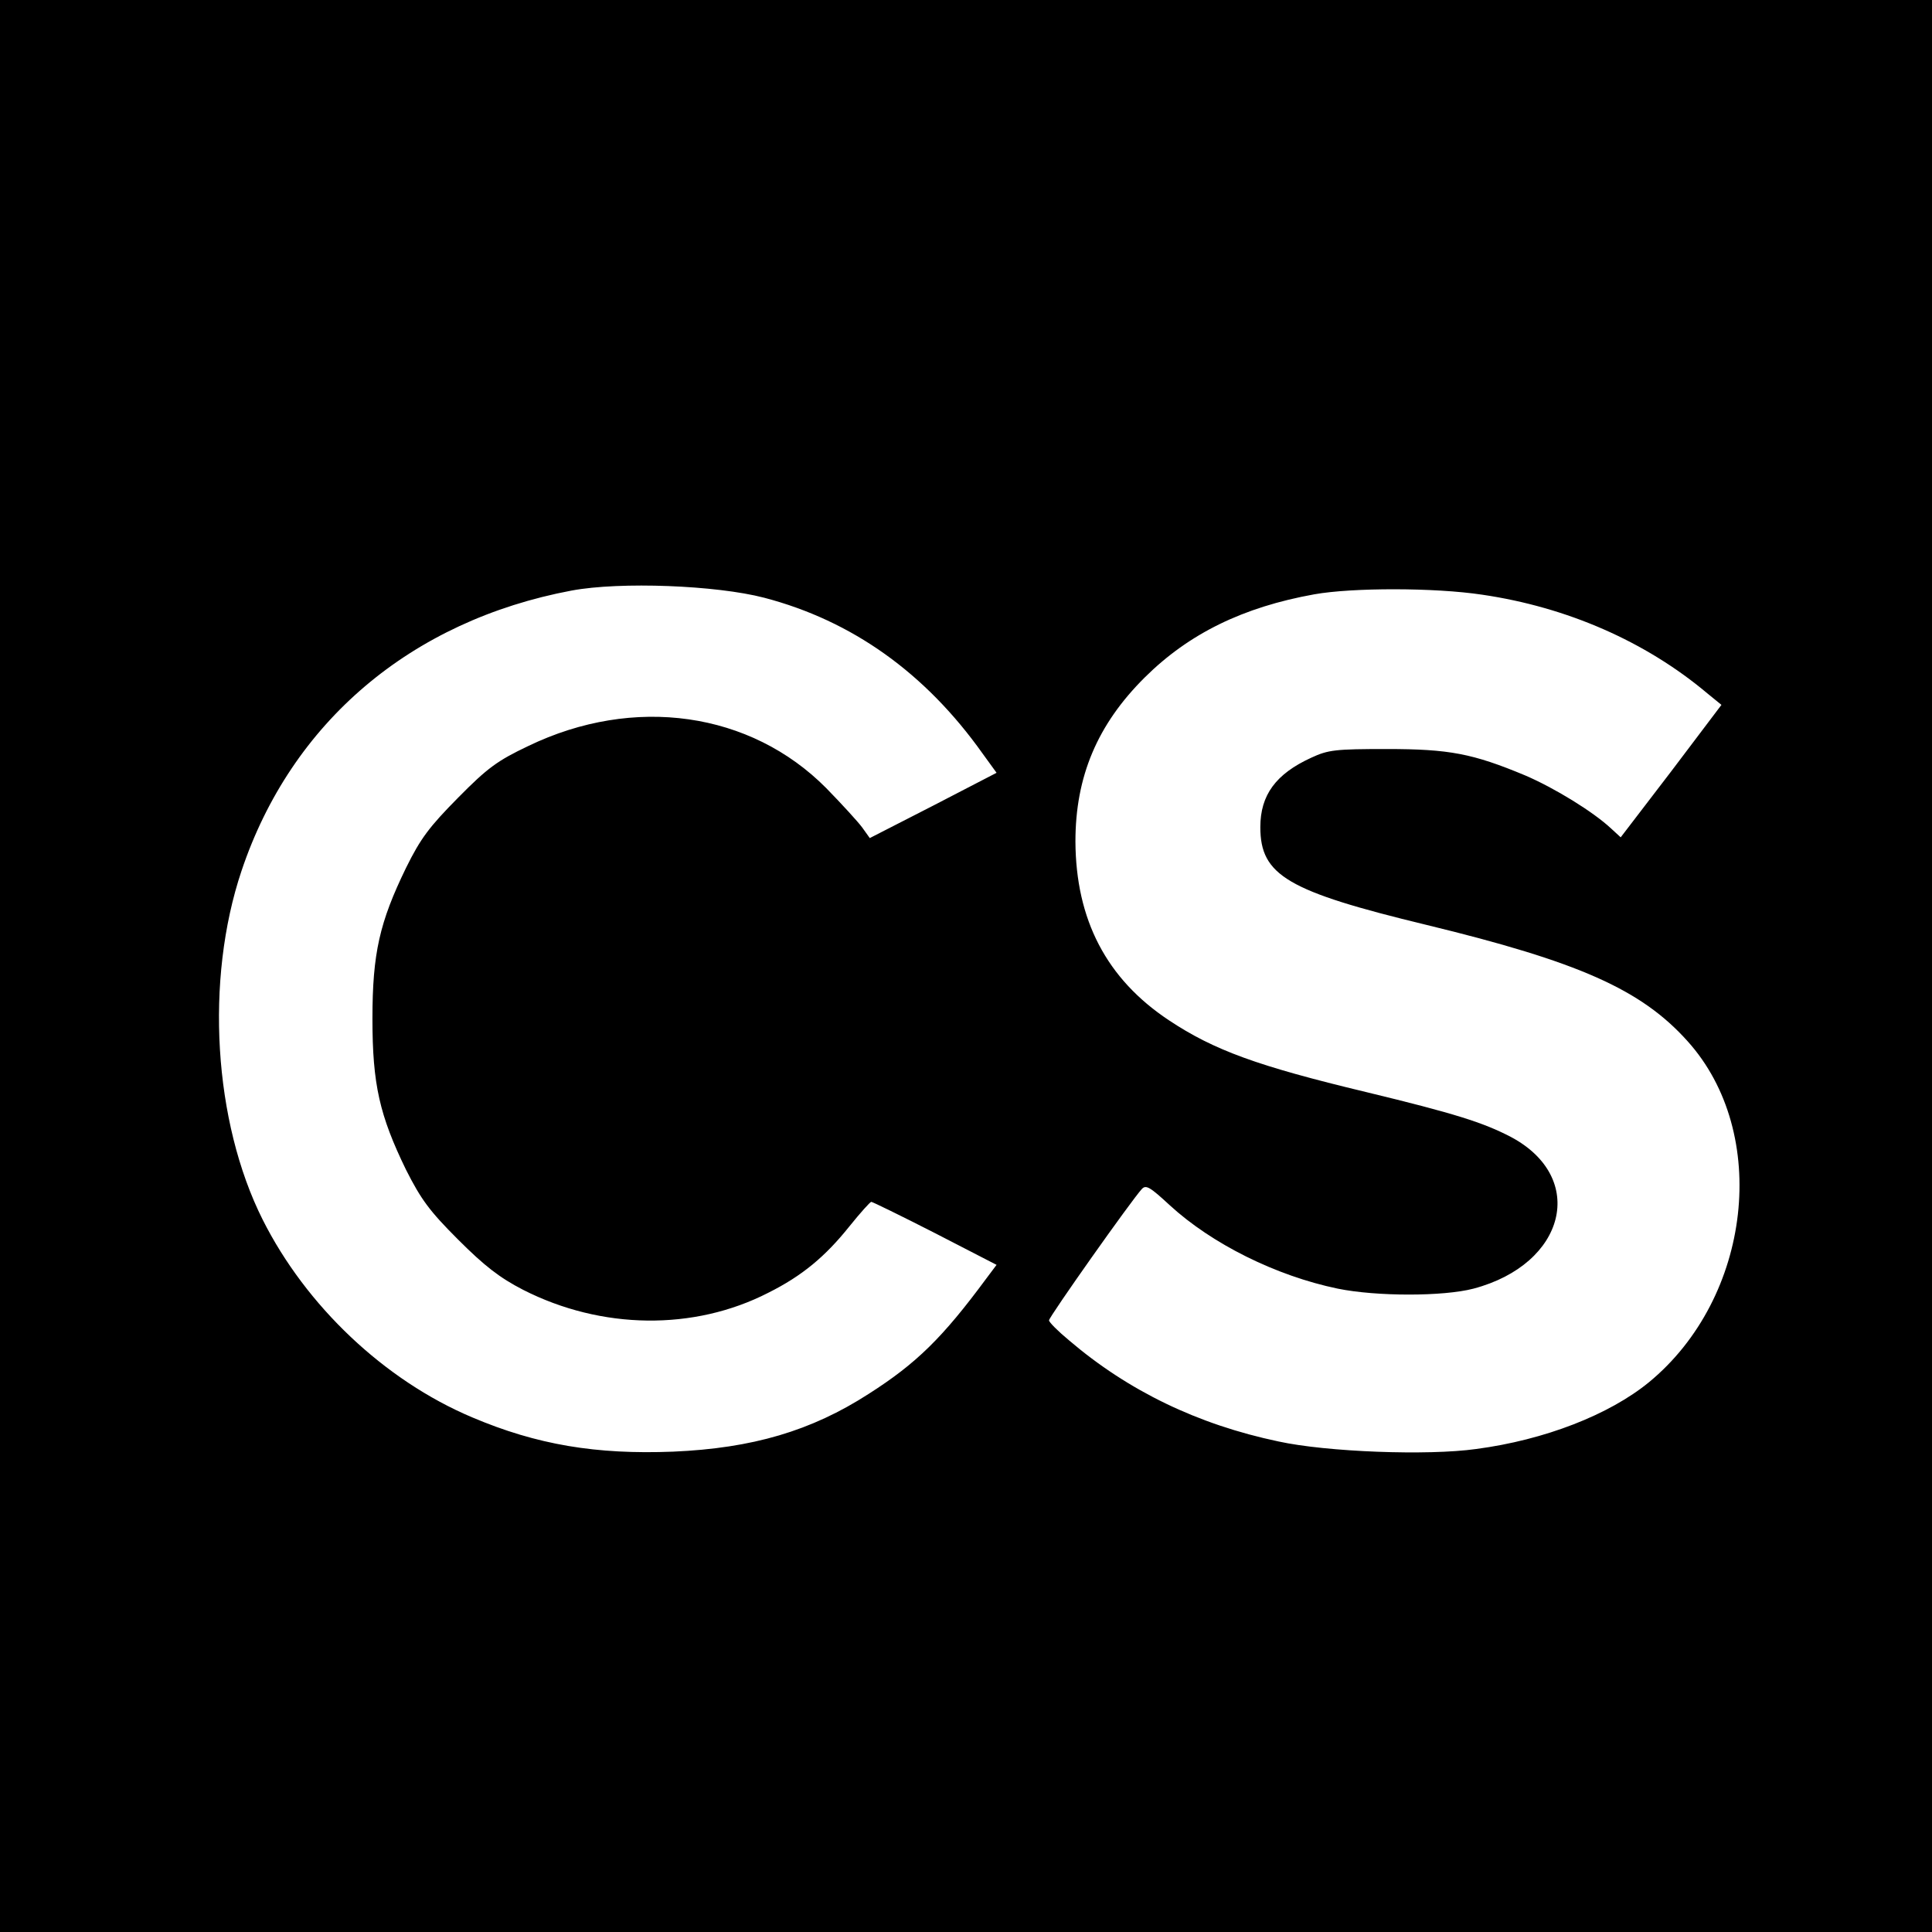 <?xml version="1.0" standalone="no"?>
<!DOCTYPE svg PUBLIC "-//W3C//DTD SVG 20010904//EN"
 "http://www.w3.org/TR/2001/REC-SVG-20010904/DTD/svg10.dtd">
<svg version="1.0" xmlns="http://www.w3.org/2000/svg"
 width="512pt" height="512pt" viewBox="0 0 512 512"
 preserveAspectRatio="xMidYMid meet">
<g transform="translate(0,512) scale(0.1,-0.1)"
fill="#000000" stroke="none">
<path d="M0 2560 l0 -2560 2560 0 2560 0 0 2560 0 2560 -2560 0 -2560 0 0
-2560z m2025 976 c233 -61 427 -199 579 -413 l37 -51 -168 -87 -168 -86 -20
28 c-11 15 -54 62 -95 104 -201 203 -510 247 -790 112 -82 -39 -108 -58 -186
-137 -76 -77 -99 -107 -138 -186 -70 -144 -89 -226 -89 -400 0 -174 19 -256
89 -400 40 -79 62 -109 138 -185 70 -70 110 -101 172 -133 208 -106 453 -109
650 -8 90 45 151 96 215 176 29 36 55 65 58 65 3 0 79 -37 169 -83 l163 -84
-27 -36 c-116 -157 -185 -225 -312 -306 -152 -98 -308 -144 -518 -153 -204 -8
-361 18 -533 91 -232 98 -440 295 -555 524 -130 259 -153 635 -56 924 132 394
449 663 875 743 129 24 383 14 510 -19z m1903 8 c225 -33 433 -124 596 -261
l38 -31 -133 -176 -134 -175 -25 23 c-48 45 -151 108 -228 141 -139 58 -201
70 -367 70 -135 0 -155 -2 -200 -23 -94 -43 -135 -99 -135 -184 0 -128 72
-170 440 -259 404 -98 569 -171 692 -308 220 -244 170 -680 -102 -904 -105
-86 -276 -153 -458 -177 -128 -18 -396 -8 -524 20 -214 45 -398 134 -555 268
-29 24 -53 48 -53 53 0 9 219 319 246 348 11 12 22 5 74 -43 111 -102 281
-187 445 -221 103 -21 280 -21 360 0 245 65 302 294 99 402 -73 38 -148 62
-384 119 -288 69 -403 111 -522 190 -166 110 -247 267 -248 474 0 172 58 310
184 435 117 116 260 186 449 220 101 18 319 18 445 -1z"/>
</g>
</svg>
